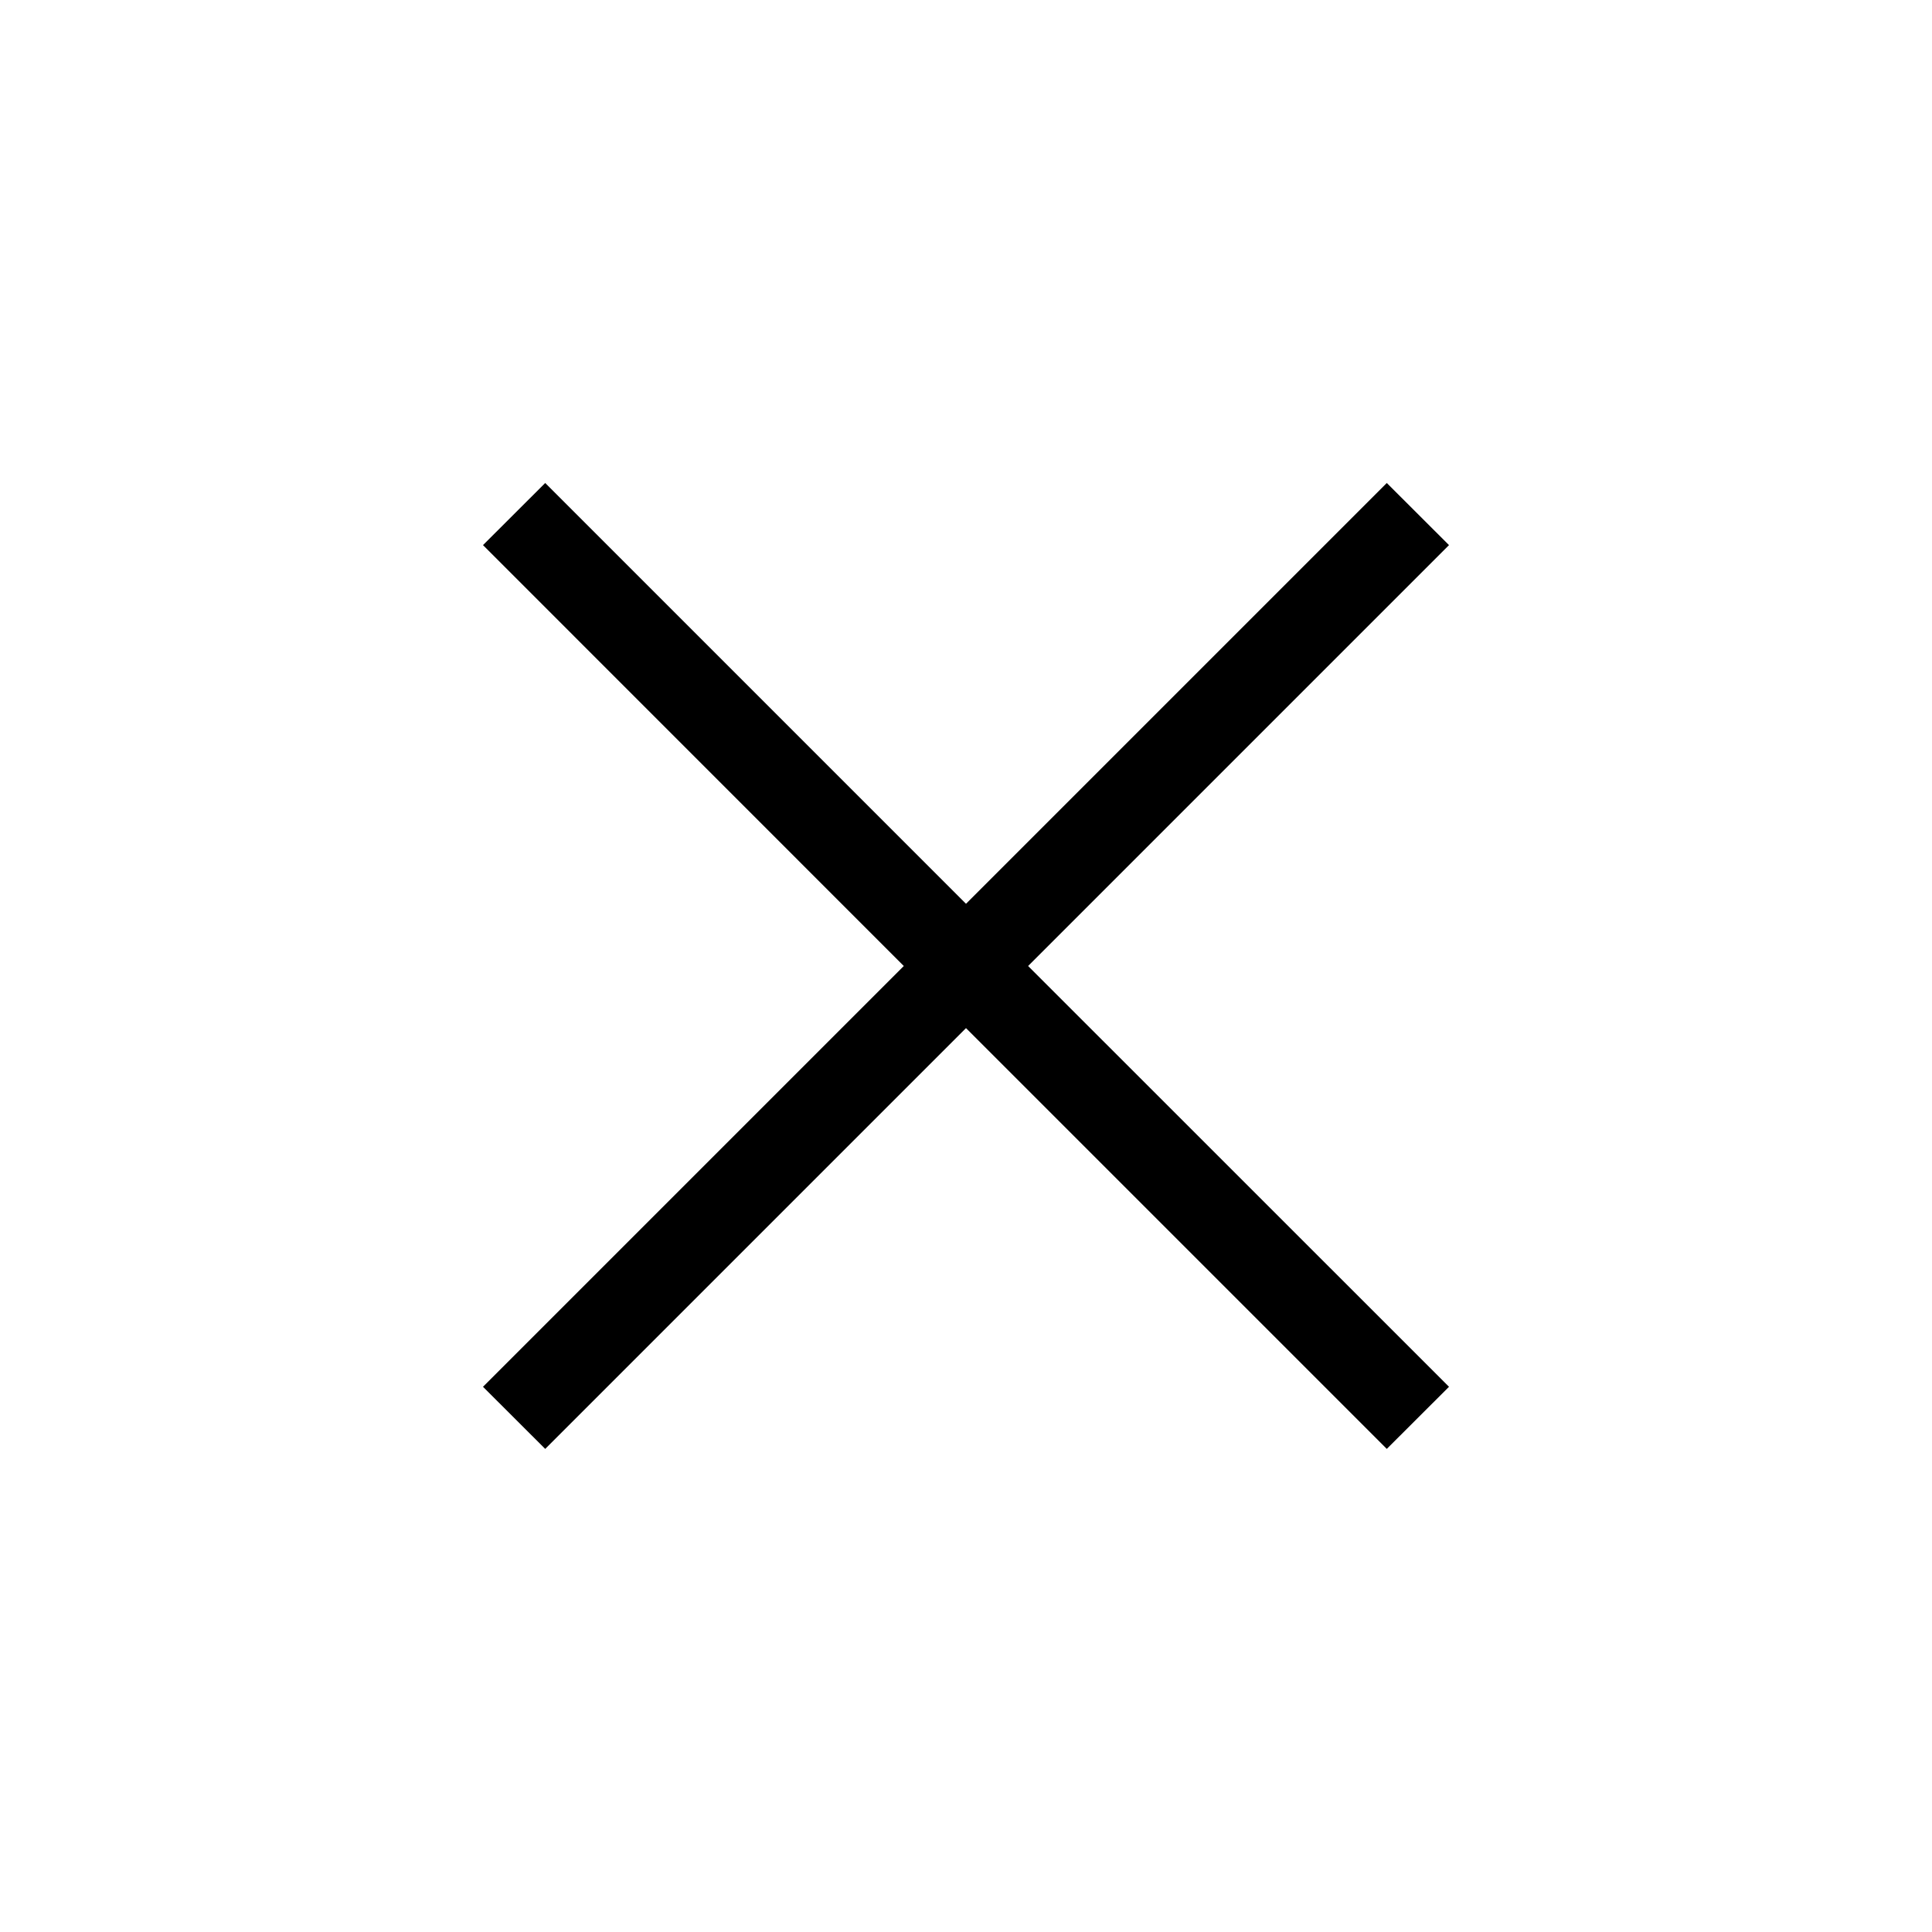 <?xml version="1.0" encoding="UTF-8"?>
<svg width="20px" height="20px" viewBox="0 0 20 20" version="1.1" xmlns="http://www.w3.org/2000/svg" xmlns:xlink="http://www.w3.org/1999/xlink">
    <title>左右备份</title>
    <g id="OFS" stroke="none" stroke-width="1" fill="none" fill-rule="evenodd">
        <g id="3、弹出系列页" transform="translate(-1358, -199)" fill="#000000">
            <g id="button/左右备份" transform="translate(1348, 189)">
                <g id="编组-2" transform="translate(10, 10)">
                    <g id="icon/下尖角">
                        <g id="元素/icon/16*16/关闭" transform="translate(3.333, 3.333)">
                            <polygon id="关闭" points="11.667 2.31 11.023 1.667 6.667 6.023 2.311 1.667 1.667 2.31 6.023 6.667 1.667 11.023 2.311 11.666 6.667 7.31 11.023 11.666 11.667 11.023 7.31 6.667"></polygon>
                        </g>
                    </g>
                </g>
            </g>
        </g>
    </g>
</svg>